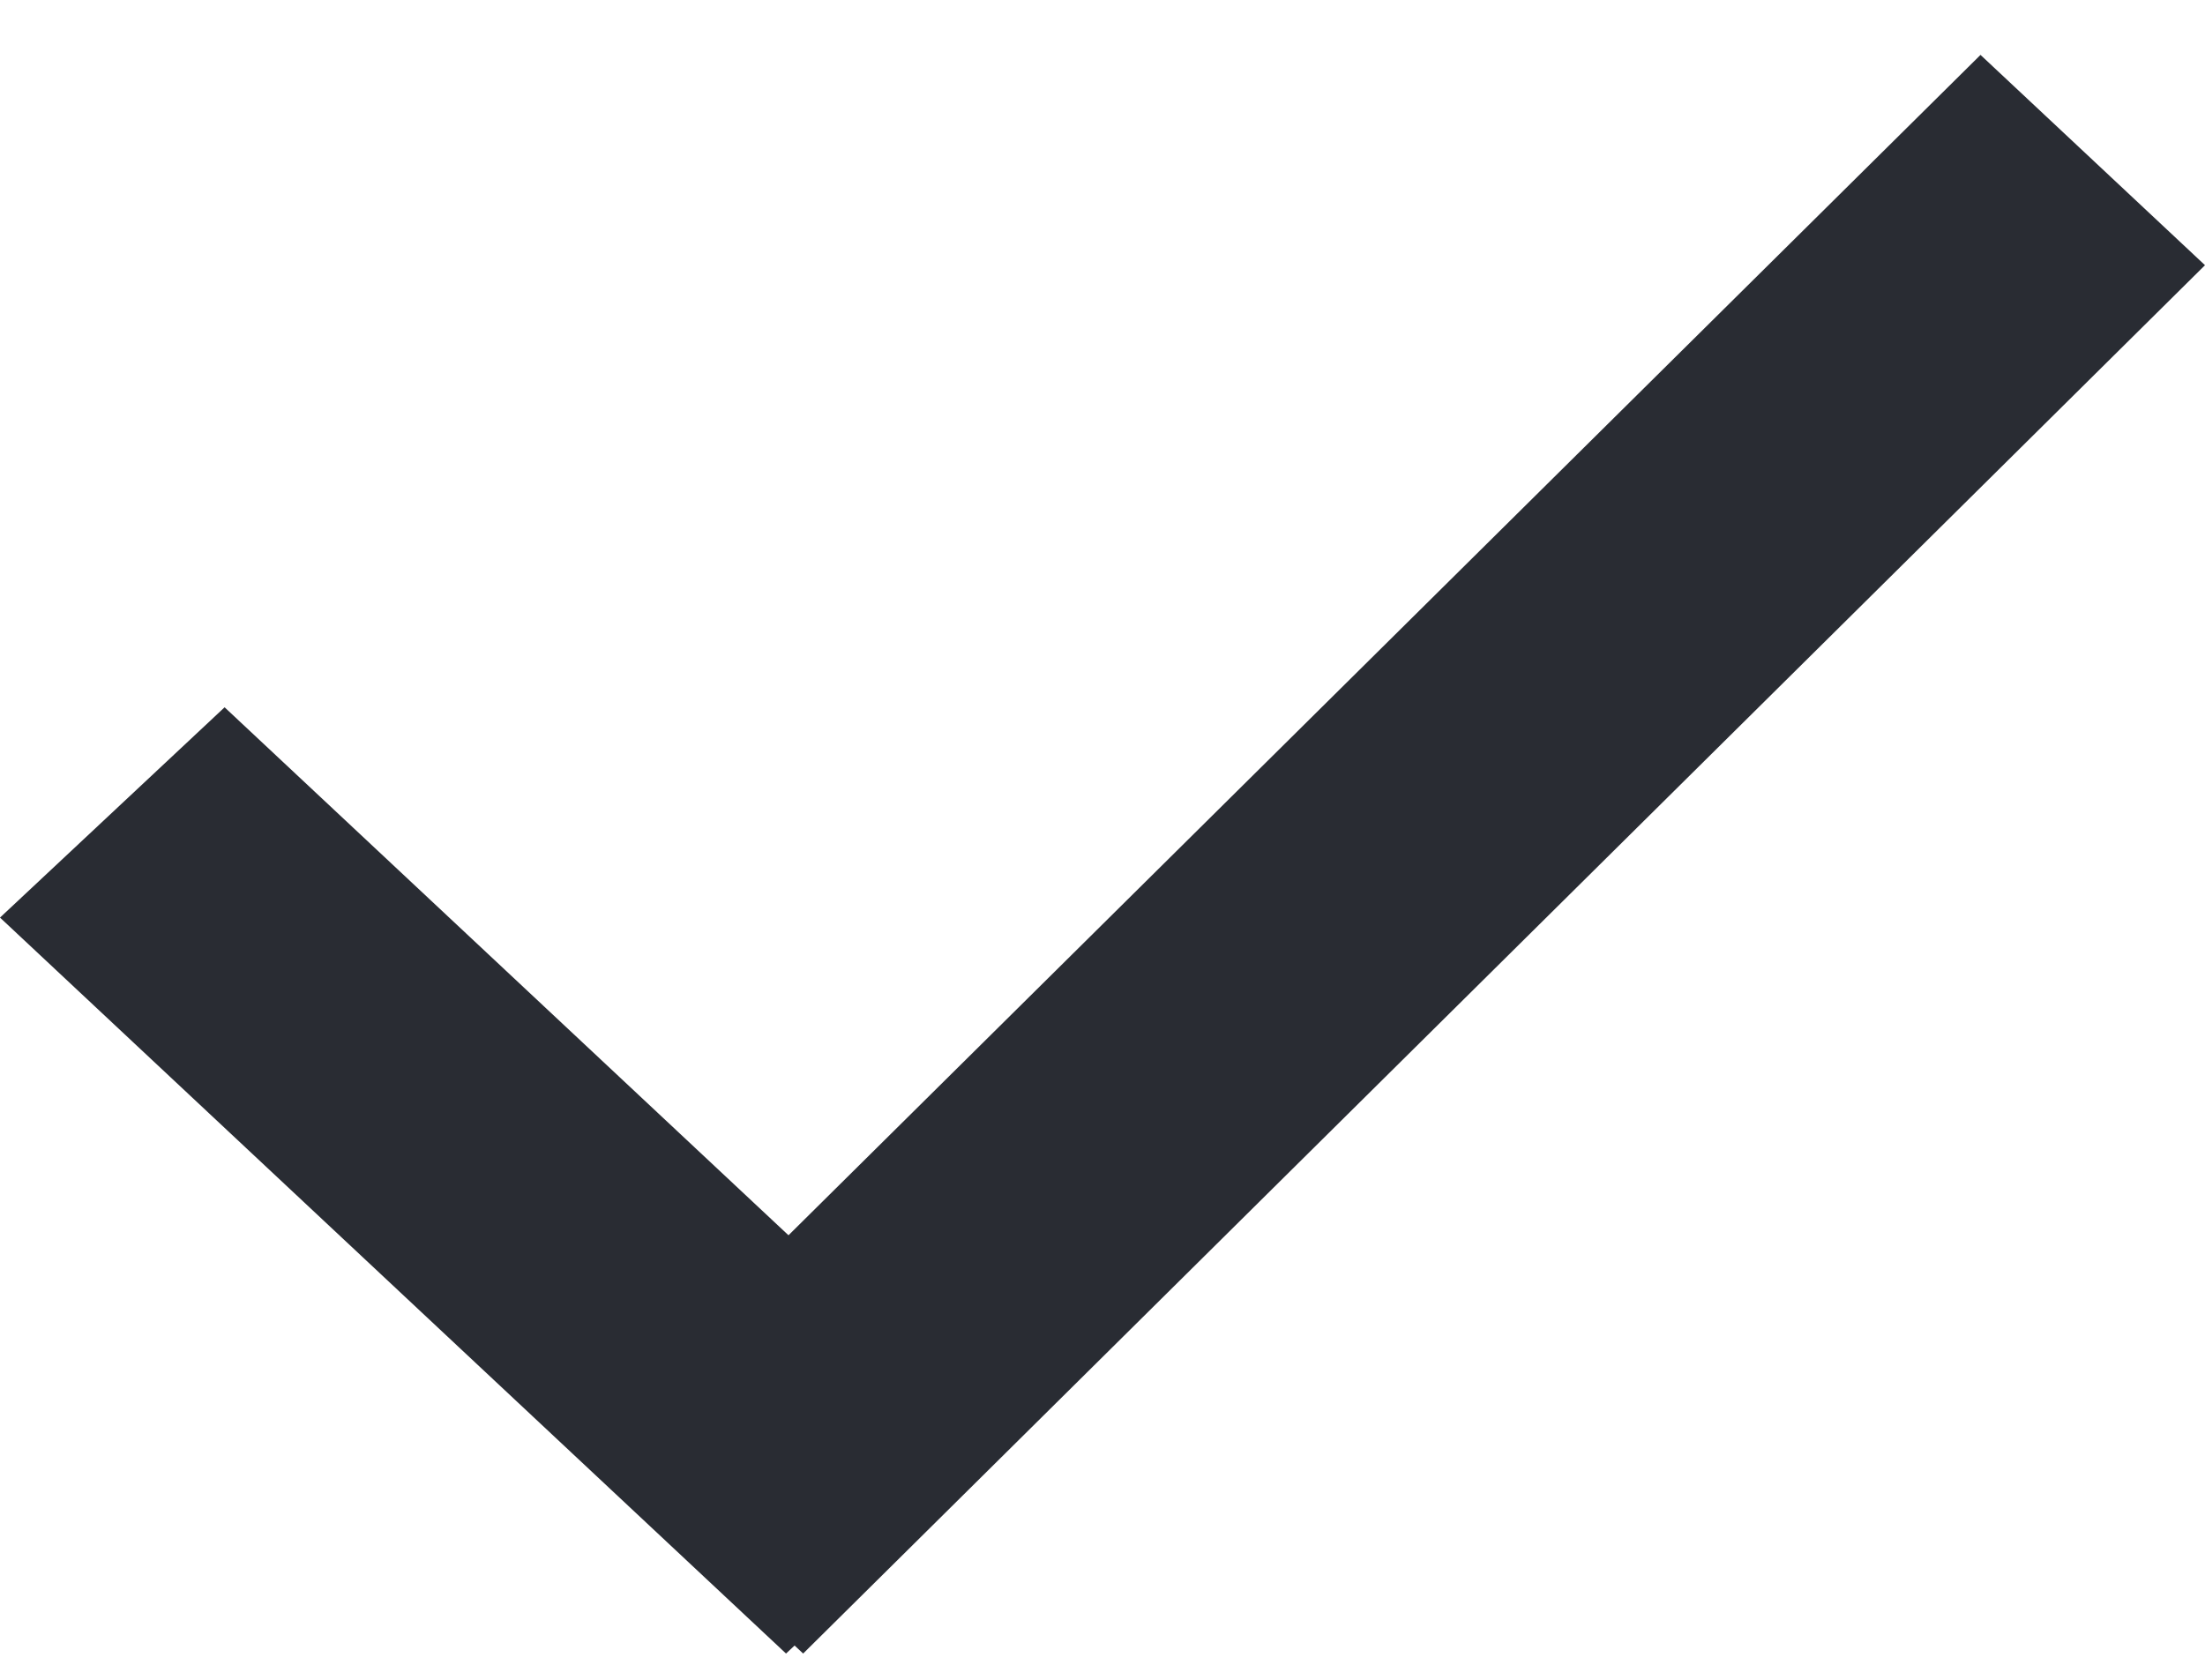<svg width="21" height="16" xmlns="http://www.w3.org/2000/svg"><g fill-rule="nonzero" fill="#292C33"><path d="M9.625 13.747L7.486 15.75 0 8.74l2.139-2.003z"/><path d="M7.649 15.75l-2.14-2.003L18.862.523 21 2.526z"/></g></svg>
